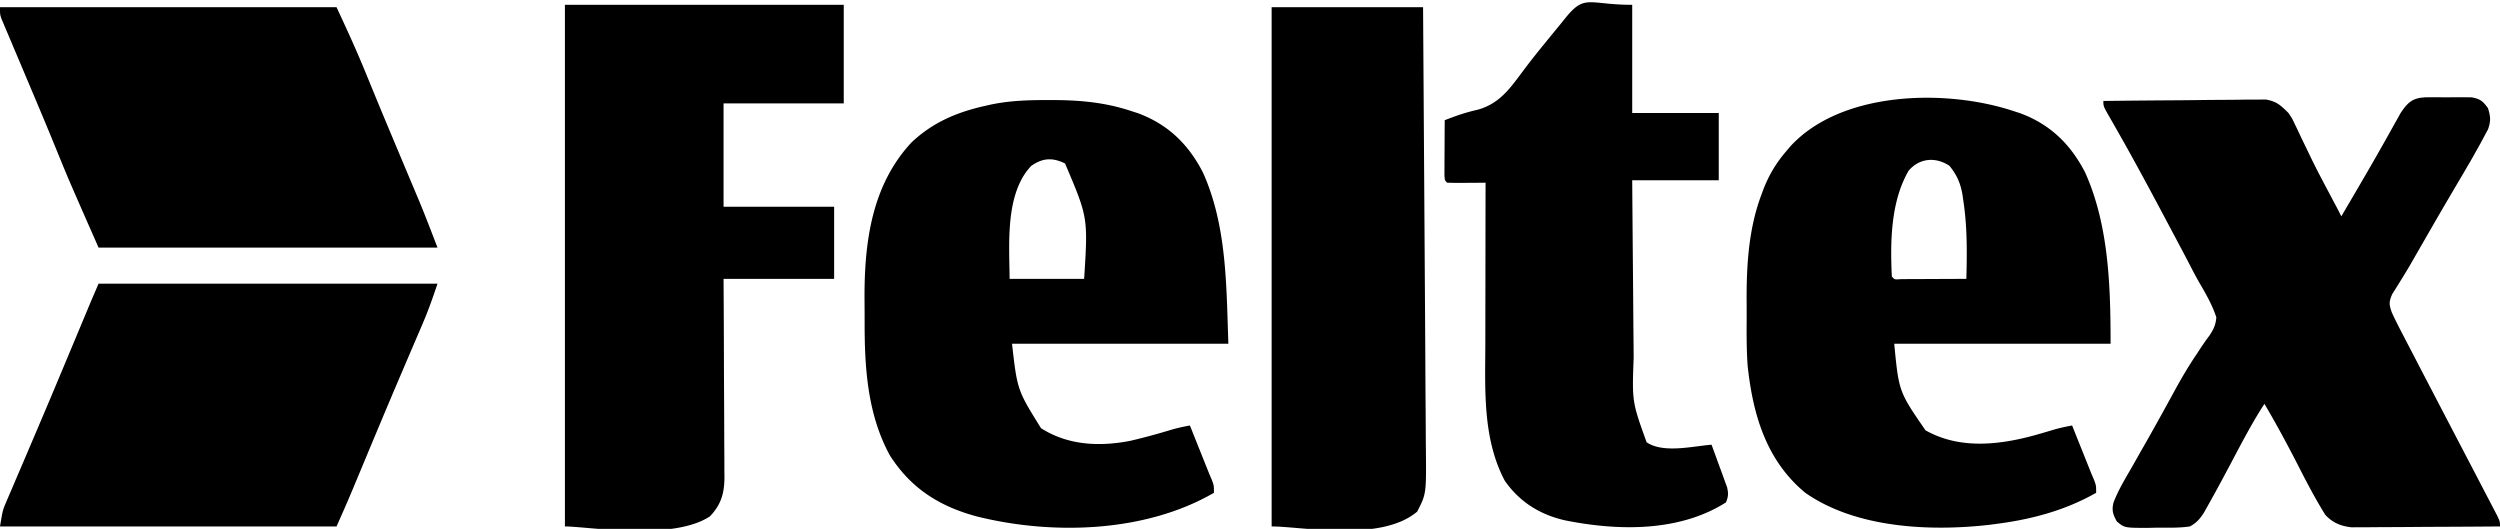 <svg xmlns="http://www.w3.org/2000/svg" width="1040" height="220">
    <path d="m837 46 3.395 1.098c12.494 4.636 20.94 12.872 27.003 24.609C877.295 93.63 878 119.381 878 143h-90c1.922 19.918 1.922 19.918 13 36 14.057 7.96 30.425 6.177 45.438 2.063 2.74-.779 5.474-1.57 8.2-2.399 2.438-.685 4.874-1.198 7.362-1.664l8 20 1.122 2.616C872 202 872 202 872 205c-12.947 7.387-27.255 11.162-42 13l-2.508.336C802.781 221.132 772.008 219.71 751 205c-16.324-13.505-21.82-32.64-24-53-.426-6.385-.434-12.772-.391-19.168.016-2.83 0-5.658-.02-8.488-.017-14.644.94-29.503 6.161-43.344l.776-2.113c2.3-5.97 5.293-11.02 9.474-15.887l1.8-2.133C765.906 37.884 809.053 36.941 837 46Zm-43 25c-7.472 12.828-7.69 29.583-7 44 1.103 1.329 1.103 1.329 3.867 1.114l3.793-.016 2.014-.005c2.13-.005 4.259-.018 6.389-.03A3970.039 3970.039 0 0 0 818 116c.301-10.906.391-21.69-1.251-32.5l-.331-2.331c-.824-4.876-2.264-8.231-5.419-12.169-5.702-3.802-12.456-3.323-17 2ZM436.063 41.625h2.065c11.05.035 21.315.953 31.872 4.375l3.395 1.098c12.494 4.636 20.94 12.872 27.003 24.609C510.452 93.977 510.148 119.14 511 143h-90c2.2 19.278 2.2 19.278 12.063 35.125 11.189 7.142 24.188 7.746 37.013 5.285 5.918-1.362 11.753-2.98 17.562-4.746 2.438-.685 4.874-1.198 7.362-1.664l8 20 1.122 2.616C505 202 505 202 505 205c-28.572 16.596-67.286 17.685-98.75 9.813-15.416-4.159-27.329-11.664-36.063-25.375-9.452-17.345-10.545-36.823-10.503-56.138.003-3.03-.02-6.06-.045-9.09-.077-23.396 2.954-47.135 19.548-64.96C388.08 50.853 398.175 46.624 410 44l2.353-.535c7.9-1.637 15.658-1.85 23.71-1.84ZM429 69c-10.912 11.47-9.124 32.351-9 47h31c1.626-25.508 1.626-25.508-7.938-48-5.203-2.523-9.226-2.36-14.062 1Z"/>
    <path d="m1010.156 40.469 3.598-.016 3.746.047c1.236-.015 2.472-.03 3.746-.047l3.598.016 3.287.013c3.605.65 4.746 1.554 6.869 4.518 1.1 3.503 1.23 5.343.011 8.82l-1.546 2.86-1.696 3.17L1030 63l-1.57 2.798a630.922 630.922 0 0 1-4.868 8.327c-1.23 2.09-2.458 4.182-3.687 6.273l-1.918 3.261c-3.327 5.68-6.61 11.386-9.894 17.091l-3.59 6.234c-.565.988-1.13 1.977-1.71 2.995a245.3 245.3 0 0 1-3.795 6.277l-1.972 3.197-1.81 2.864c-1.444 3.268-1.355 4.338-.186 7.683a156.97 156.97 0 0 0 3.613 7.336l1.108 2.143c1.191 2.302 2.391 4.599 3.591 6.896.83 1.599 1.66 3.198 2.488 4.797 2.033 3.92 4.072 7.836 6.116 11.75 1.475 2.827 2.947 5.656 4.42 8.484 1.874 3.596 3.75 7.191 5.629 10.785l1.437 2.75 2.547 4.873c2.093 4.001 4.182 8.004 6.265 12.01.687 1.318 1.374 2.635 2.064 3.95.958 1.83 1.91 3.663 2.863 5.496l1.672 3.206C1040 217 1040 217 1040 219c-8.371.07-16.742.123-25.114.155-3.888.016-7.775.037-11.662.071-3.755.033-7.509.05-11.263.059-1.43.005-2.86.016-4.289.032-2.008.022-4.016.023-6.024.024l-3.459.02c-4.396-.498-7.853-1.899-10.863-5.194-3.91-6.284-7.355-12.755-10.701-19.355-4.656-9.077-9.427-18.033-14.625-26.812-4.559 7.021-8.468 14.355-12.375 21.75-3.713 7.023-7.446 14.034-11.352 20.953l-1.62 2.88c-1.736 2.538-2.962 3.937-5.653 5.417-4.455.656-8.94.51-13.438.5l-3.72.086c-10.047.022-10.047.022-13.252-2.68-1.594-2.913-2.15-4.513-1.396-7.767 1.912-5.075 4.728-9.705 7.431-14.389.678-1.194 1.355-2.388 2.03-3.583 1.406-2.483 2.817-4.964 4.231-7.443 2.034-3.574 4.033-7.165 6.024-10.763l1.904-3.437a1309.88 1309.88 0 0 0 3.718-6.792c2.923-5.338 5.923-10.506 9.359-15.533l1.813-2.768a91.282 91.282 0 0 1 3.496-4.932c1.726-2.667 2.507-4.32 2.8-7.499-1.67-4.994-4.103-9.351-6.768-13.877-1.578-2.72-3.022-5.498-4.465-8.291-1.81-3.501-3.668-6.977-5.517-10.457l-1.181-2.227c-7.461-14.063-14.934-28.126-22.8-41.968l-1.292-2.277a715.549 715.549 0 0 0-2.39-4.161C875 44.217 875 44.217 875 42c9.154-.116 18.307-.205 27.46-.26 4.252-.025 8.502-.06 12.753-.117 4.104-.055 8.208-.084 12.313-.097 1.564-.01 3.127-.028 4.69-.055 2.196-.036 4.39-.04 6.585-.039l3.782-.033c4.552.8 6.15 2.38 9.417 5.601 1.532 2.286 1.532 2.286 2.64 4.633l1.292 2.667 1.318 2.825a3473.6 3473.6 0 0 0 2.852 5.898l1.446 3.007c2.261 4.625 4.662 9.174 7.077 13.72l1.29 2.434c.742 1.399 1.484 2.797 2.228 4.194.634 1.2 1.25 2.408 1.857 3.622 2.085-3.561 4.168-7.124 6.25-10.688l1.908-3.26a1150.516 1150.516 0 0 0 9.303-16.18l1.62-2.875a968.607 968.607 0 0 0 3.01-5.394l1.386-2.462 1.19-2.14c3.303-4.956 5.45-6.507 11.49-6.532ZM235 2h116v41h-50v43h46v30h-46l.105 19.223c.016 4.024.03 8.048.041 12.072.018 6.384.04 12.768.08 19.152.033 5.148.05 10.296.059 15.445.005 1.962.016 3.924.032 5.885.022 2.753.025 5.506.024 8.258l.032 2.446c-.036 6.657-1.327 11.378-6.06 16.332C279.73 225.102 244.47 219 235 219V2ZM679 2v45h36v28h-36c.086 11.788.18 23.576.288 35.364.05 5.475.096 10.95.134 16.424.037 5.291.083 10.582.136 15.873.018 2.01.034 4.021.045 6.032-.671 18.465-.671 18.465 5.397 35.307 7.001 4.682 19.083 1.63 27 1 1.205 3.244 2.386 6.496 3.563 9.75l1.037 2.79.966 2.694.905 2.476c.59 2.553.529 3.879-.471 6.29-19.607 12.433-45.017 11.86-66.946 7.466-10.433-2.368-18.908-7.663-25.054-16.466-9.325-17.595-8.153-38.049-8.098-57.398l.005-5.792c.003-5.034.013-10.067.024-15.101.01-5.156.015-10.311.02-15.467.01-10.08.028-20.161.049-30.242l-3.465.035-4.472.028-2.288.025A182.68 182.68 0 0 1 602 76c-1-1-1-1-1.114-3.408l.016-3.158.01-3.409.025-3.588.014-3.6c.012-2.945.028-5.891.049-8.837 4.515-1.753 8.825-3.275 13.563-4.313 9.535-2.606 13.87-9.293 19.613-16.964 3.11-4.138 6.365-8.15 9.636-12.16l1.634-2.006c1.028-1.26 2.059-2.519 3.092-3.775.968-1.18 1.931-2.364 2.89-3.552C659.402-2.572 660.983 2 679 2ZM41 118h141c-1.955 5.864-3.939 11.474-6.379 17.117l-.983 2.3c-.7 1.635-1.4 3.27-2.103 4.904-1.9 4.42-3.787 8.844-5.676 13.269l-1.194 2.796c-5.329 12.49-10.549 25.027-15.775 37.56l-1.105 2.648c-.675 1.617-1.349 3.234-2.022 4.852-2.18 5.223-4.463 10.379-6.763 15.554H0c1.125-6.75 1.125-6.75 2.572-10.13l.978-2.312 1.071-2.476 1.127-2.65c1.224-2.876 2.457-5.747 3.69-8.62 1.288-3.022 2.575-6.046 3.861-9.07.887-2.084 1.775-4.168 2.664-6.251 4.732-11.1 9.387-22.232 14.037-33.366a41860.156 41860.156 0 0 1 5.401-12.925l.908-2.172.775-1.857C38.376 124.11 39.69 121.055 41 118ZM0 3h140c4.304 9.223 8.485 18.344 12.313 27.75 1.027 2.506 2.056 5.01 3.085 7.516l.835 2.032c2.43 5.907 4.896 11.798 7.369 17.686l1.208 2.878c1.6 3.813 3.2 7.624 4.805 11.435a8654.33 8654.33 0 0 1 3.381 8.047l1 2.368C176.81 89.428 179.38 96.192 182 103H41C28.473 74.529 28.473 74.529 24.437 64.625c-.984-2.402-1.97-4.803-2.957-7.203l-.794-1.933a2181.981 2181.981 0 0 0-7.448-17.786l-2.496-5.92a3882.556 3882.556 0 0 0-3.735-8.837c-1.169-2.753-2.33-5.51-3.491-8.266l-1.078-2.525-.976-2.327-.86-2.03C0 6 0 6 0 3ZM529 3h63c.132 20.205.262 40.41.391 60.615.06 9.387.12 18.773.182 28.159l.158 24.605.084 12.972c.058 8.808.11 17.617.149 26.425.022 5.037.058 10.073.1 15.109.026 3.486.044 6.972.06 10.459.01 1.651.023 3.303.04 4.955.189 19.098.189 19.098-3.601 26.513C574.55 225.627 541.609 219 529 219V3Z"/>
</svg>
